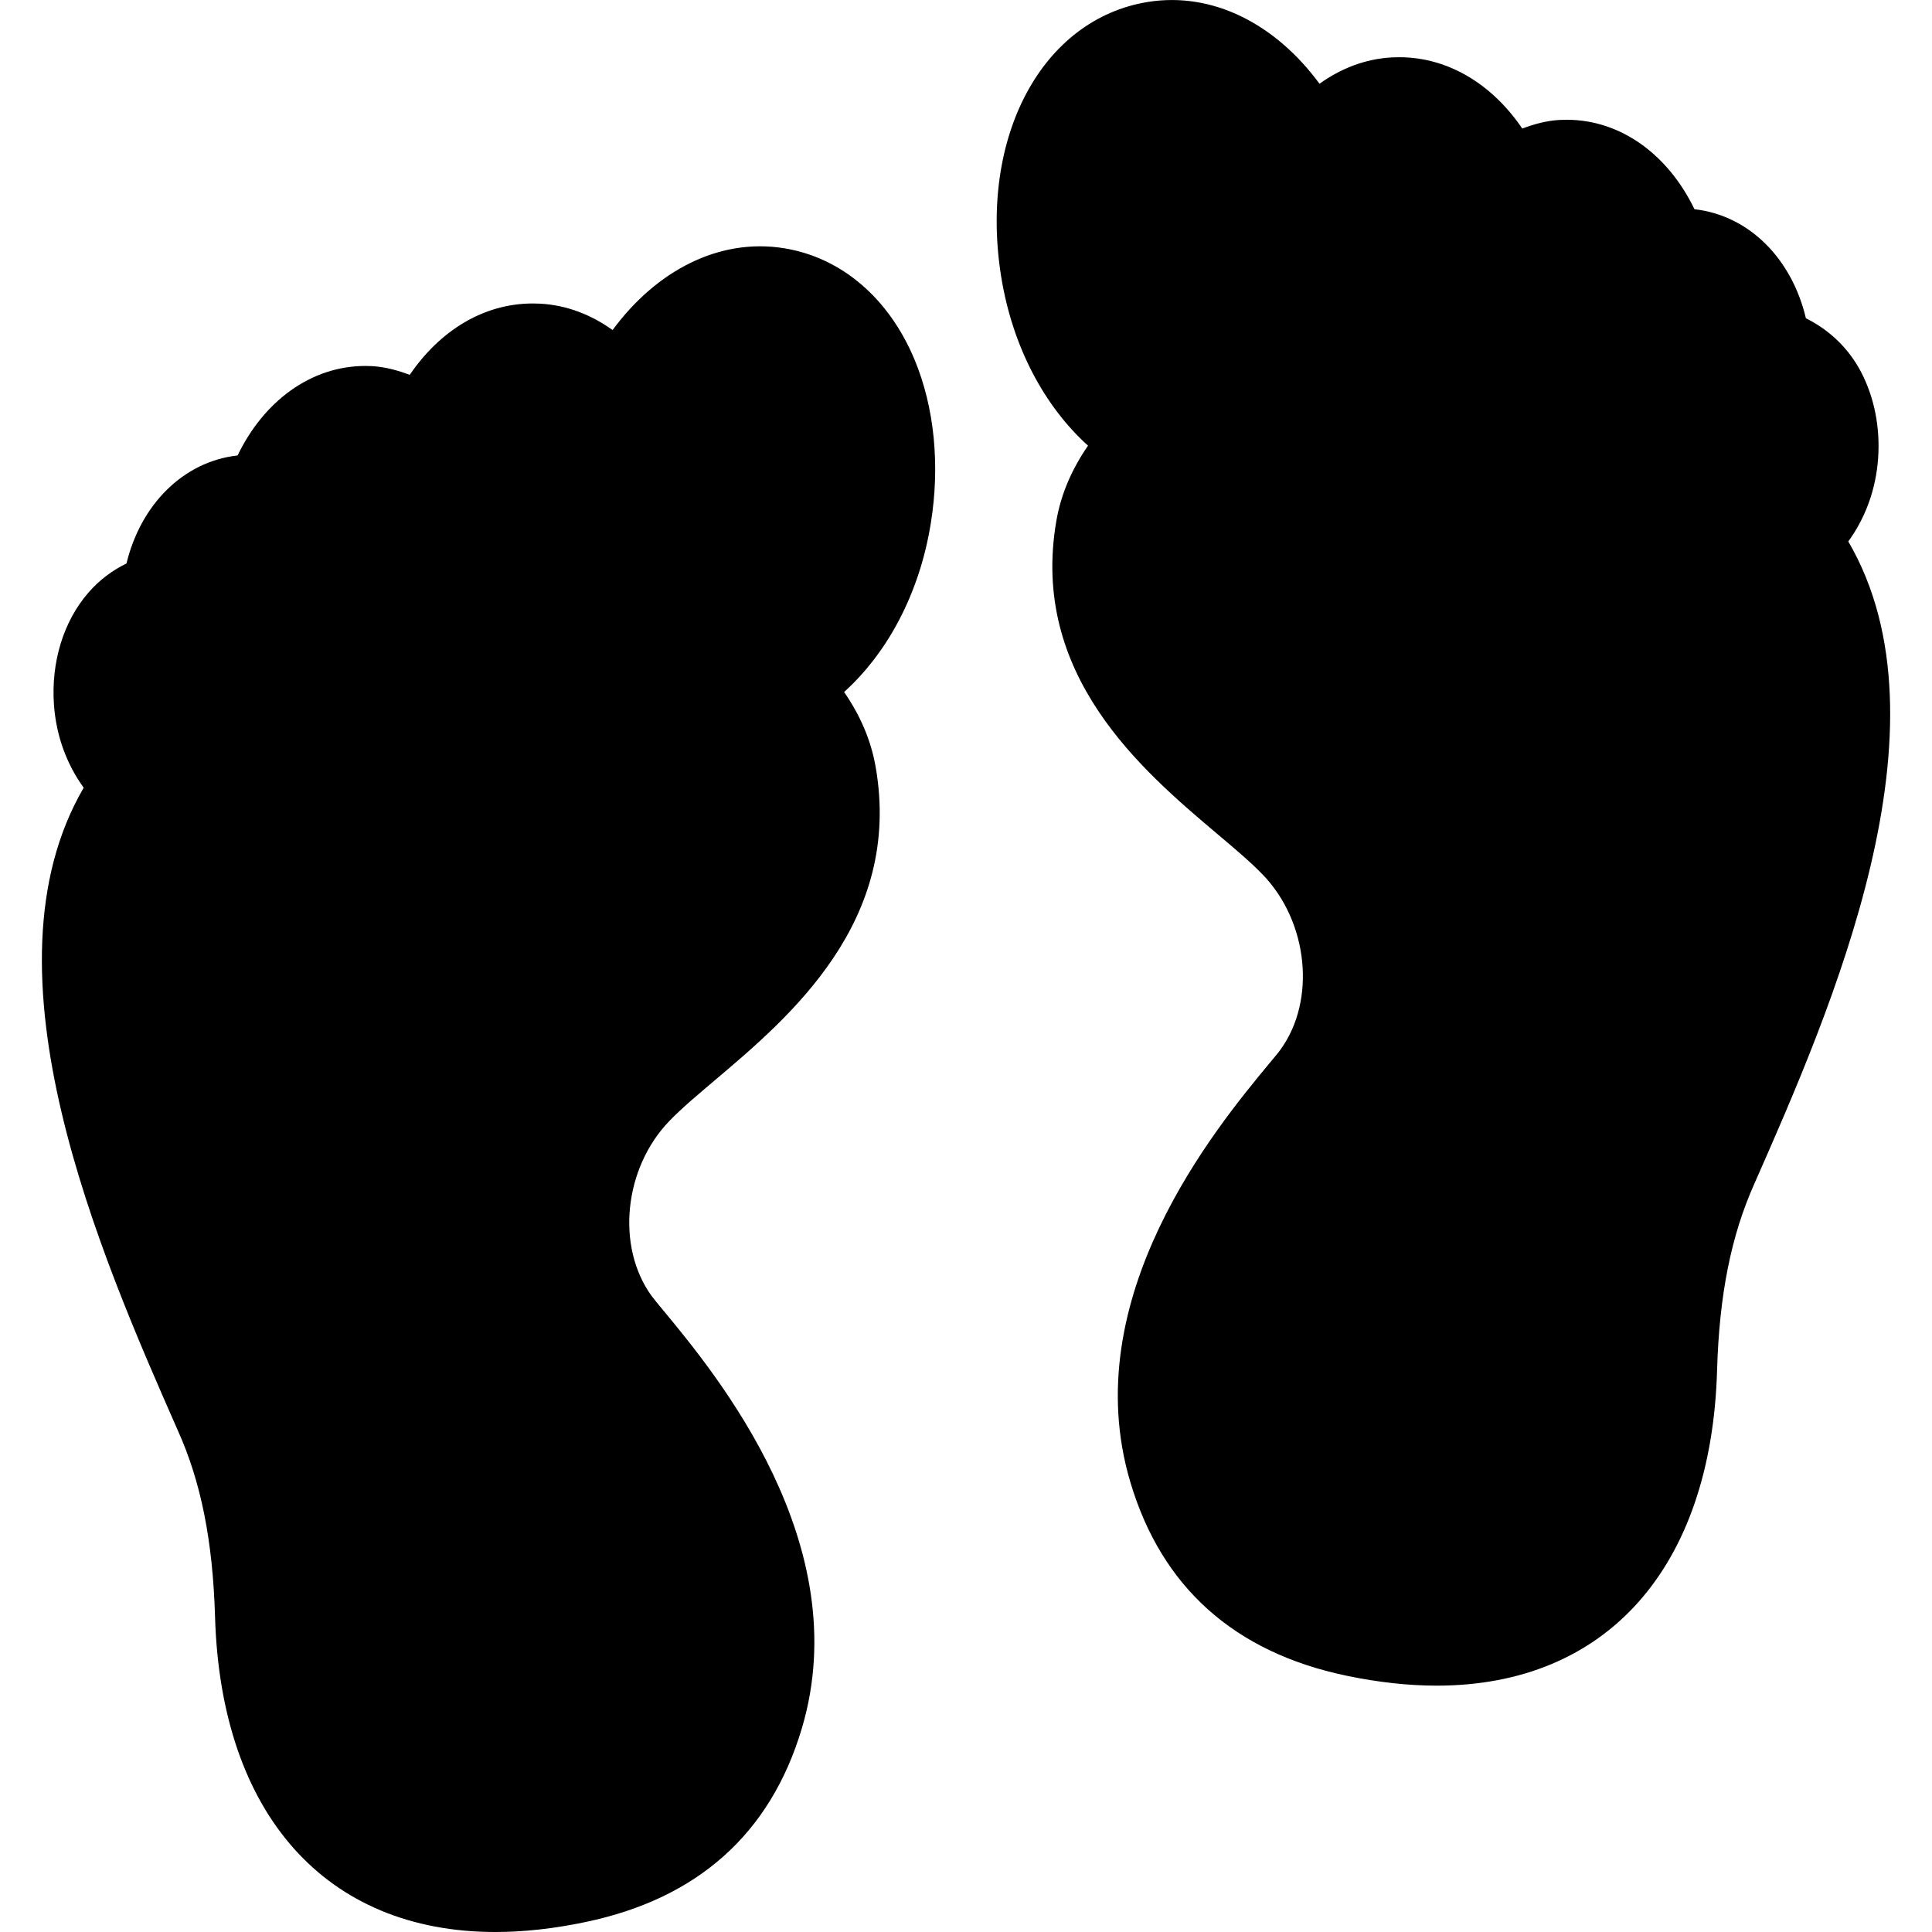 <?xml version="1.0" encoding="iso-8859-1"?>
<!-- Uploaded to: SVG Repo, www.svgrepo.com, Generator: SVG Repo Mixer Tools -->
<!DOCTYPE svg PUBLIC "-//W3C//DTD SVG 1.1//EN" "http://www.w3.org/Graphics/SVG/1.1/DTD/svg11.dtd">
<svg fill="#000000" version="1.1" id="Capa_1" xmlns="http://www.w3.org/2000/svg" xmlns:xlink="http://www.w3.org/1999/xlink" 
	 width="800px" height="800px" viewBox="0 0 73.295 73.295"
	 xml:space="preserve">
<g>
	<g>
		<path d="M70.119,20.541c0.627-0.86,1.045-1.938,1.132-3.153c0.082-1.177-0.145-2.312-0.648-3.277
			c-0.485-0.927-1.231-1.609-2.092-2.037c-0.529-2.242-2.137-3.9-4.227-4.137c-0.985-2.043-2.77-3.394-4.854-3.394l-0.26,0.007
			c-0.499,0.028-0.967,0.157-1.419,0.327c-1.124-1.656-2.785-2.706-4.669-2.706l-0.28,0.007c-1.024,0.056-1.946,0.429-2.744,0.999
			c-1.647-2.242-4.026-3.499-6.506-3.104c-4.026,0.647-6.42,5.13-5.57,10.425c0.435,2.693,1.663,4.938,3.294,6.409
			c-0.591,0.858-1.018,1.801-1.2,2.846c-1.018,5.862,3.262,9.483,6.093,11.875c0.637,0.54,1.243,1.043,1.729,1.546
			c1.735,1.791,2.039,4.771,0.682,6.643c-0.096,0.135-0.256,0.321-0.452,0.557c-2,2.422-7.328,8.854-5.248,15.847
			c1.184,3.991,3.948,6.467,8.216,7.354c1.195,0.249,2.341,0.374,3.408,0.374c6.446,0,10.422-4.473,10.637-11.964
			c0.084-2.865,0.531-5.109,1.421-7.092C69.476,38.281,74.197,27.524,70.119,20.541z"/>
		<path d="M29.743,9.417c-2.472-0.397-4.852,0.86-6.503,3.104c-0.801-0.572-1.721-0.945-2.751-1.001l-0.276-0.007
			c-1.884,0-3.54,1.048-4.669,2.709c-0.451-0.172-0.923-0.301-1.424-0.332l-0.254-0.007c-2.084,0-3.867,1.351-4.852,3.395
			c-2.075,0.236-3.676,1.873-4.216,4.099c-0.54,0.262-1.035,0.633-1.447,1.109c-0.944,1.088-1.418,2.637-1.304,4.251
			c0.086,1.212,0.504,2.287,1.128,3.147c-4.074,6.981,0.646,17.739,3.572,24.385c0.88,1.954,1.326,4.197,1.411,7.064
			c0.219,7.49,4.197,11.962,10.639,11.962c1.065,0,2.213-0.126,3.408-0.377c4.263-0.887,7.027-3.357,8.215-7.35
			c2.082-6.989-3.243-13.422-5.247-15.844c-0.196-0.237-0.354-0.425-0.453-0.56c-1.357-1.872-1.054-4.854,0.682-6.646
			c0.486-0.502,1.095-1.006,1.73-1.547c2.832-2.393,7.109-6.015,6.088-11.875c-0.181-1.042-0.606-1.988-1.197-2.843
			c1.63-1.472,2.859-3.716,3.29-6.407c0.354-2.191,0.137-4.392-0.615-6.197C33.724,11.309,31.92,9.769,29.743,9.417z"/>
	</g>
</g>
</svg>